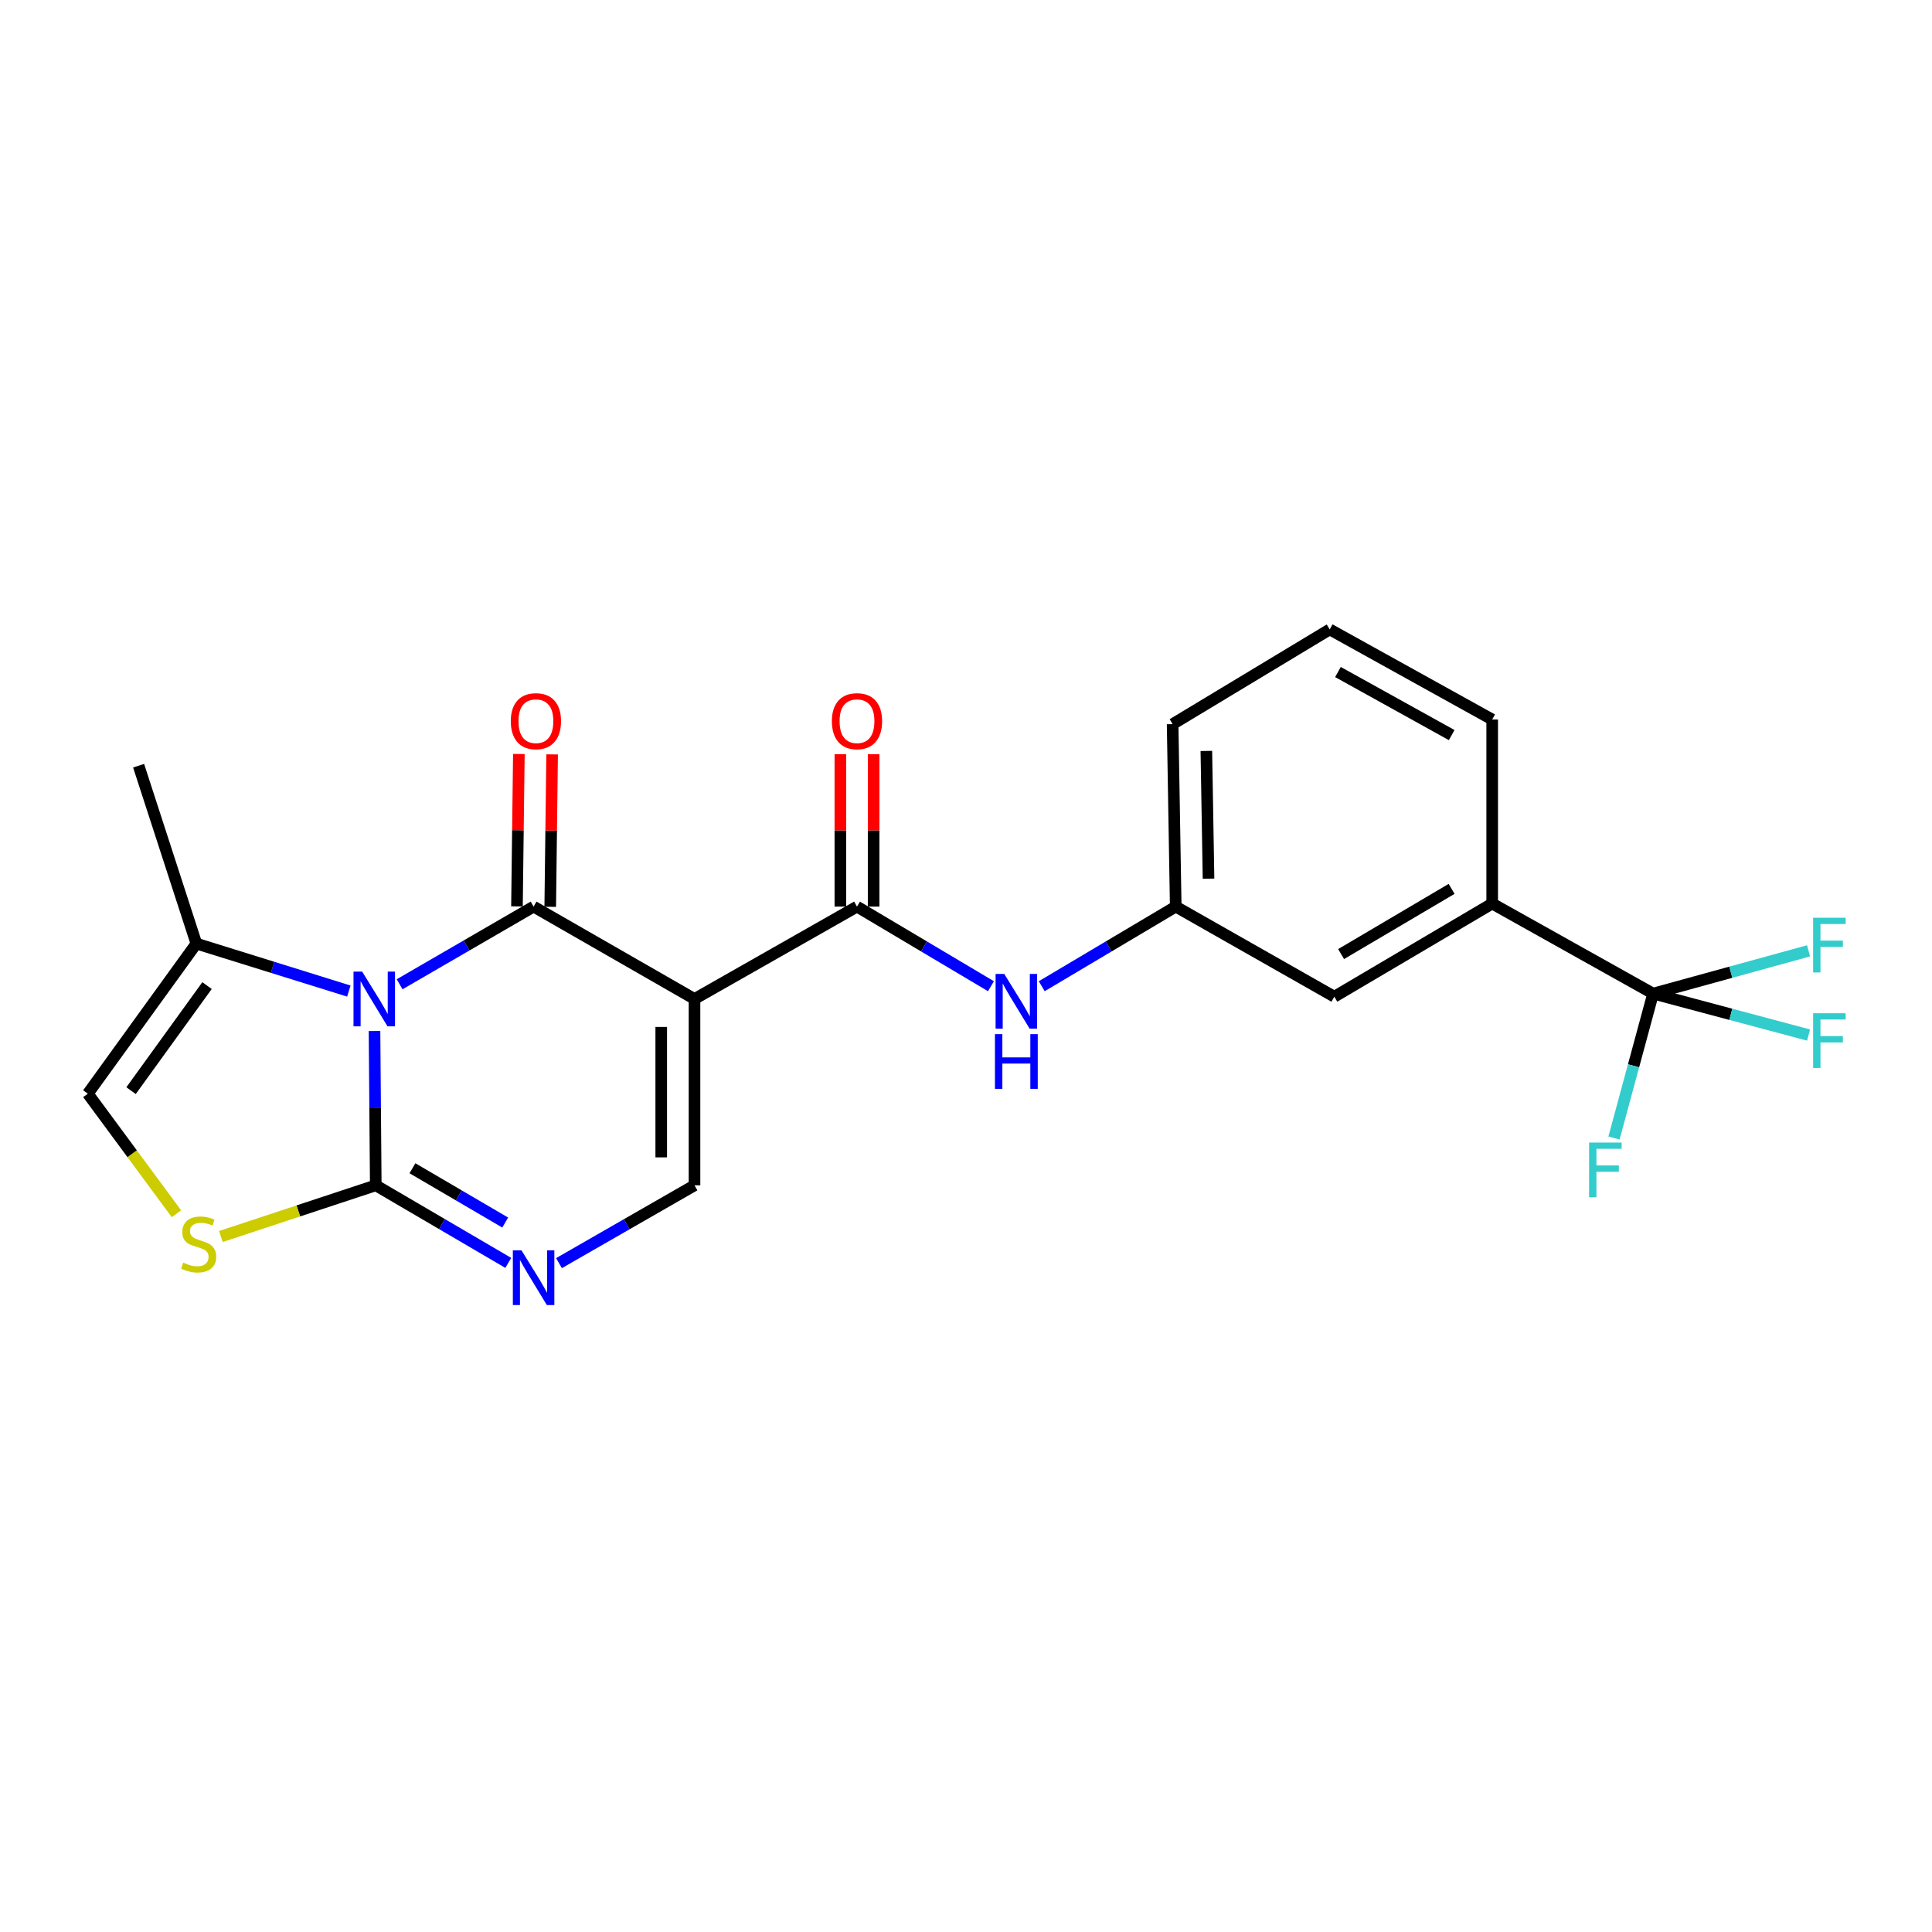 <?xml version='1.0' encoding='iso-8859-1'?>
<svg version='1.1' baseProfile='full'
              xmlns='http://www.w3.org/2000/svg'
                      xmlns:rdkit='http://www.rdkit.org/xml'
                      xmlns:xlink='http://www.w3.org/1999/xlink'
                  xml:space='preserve'
width='1000px' height='1000px' viewBox='0 0 1000 1000'>
<!-- END OF HEADER -->
<rect style='opacity:1.0;fill:#FFFFFF;stroke:none' width='1000' height='1000' x='0' y='0'> </rect>
<path class='bond-0' d='M 206.834,509.461 L 241.512,489.359' style='fill:none;fill-rule:evenodd;stroke:#0000FF;stroke-width:6px;stroke-linecap:butt;stroke-linejoin:miter;stroke-opacity:1' />
<path class='bond-0' d='M 241.512,489.359 L 276.19,469.257' style='fill:none;fill-rule:evenodd;stroke:#000000;stroke-width:6px;stroke-linecap:butt;stroke-linejoin:miter;stroke-opacity:1' />
<path class='bond-2' d='M 193.845,533.64 L 194.17,573.582' style='fill:none;fill-rule:evenodd;stroke:#0000FF;stroke-width:6px;stroke-linecap:butt;stroke-linejoin:miter;stroke-opacity:1' />
<path class='bond-2' d='M 194.17,573.582 L 194.495,613.524' style='fill:none;fill-rule:evenodd;stroke:#000000;stroke-width:6px;stroke-linecap:butt;stroke-linejoin:miter;stroke-opacity:1' />
<path class='bond-8' d='M 180.56,512.973 L 141.098,500.686' style='fill:none;fill-rule:evenodd;stroke:#0000FF;stroke-width:6px;stroke-linecap:butt;stroke-linejoin:miter;stroke-opacity:1' />
<path class='bond-8' d='M 141.098,500.686 L 101.637,488.398' style='fill:none;fill-rule:evenodd;stroke:#000000;stroke-width:6px;stroke-linecap:butt;stroke-linejoin:miter;stroke-opacity:1' />
<path class='bond-1' d='M 276.19,469.257 L 359.473,517.068' style='fill:none;fill-rule:evenodd;stroke:#000000;stroke-width:6px;stroke-linecap:butt;stroke-linejoin:miter;stroke-opacity:1' />
<path class='bond-12' d='M 284.799,469.364 L 285.29,429.918' style='fill:none;fill-rule:evenodd;stroke:#000000;stroke-width:6px;stroke-linecap:butt;stroke-linejoin:miter;stroke-opacity:1' />
<path class='bond-12' d='M 285.29,429.918 L 285.781,390.472' style='fill:none;fill-rule:evenodd;stroke:#FF0000;stroke-width:6px;stroke-linecap:butt;stroke-linejoin:miter;stroke-opacity:1' />
<path class='bond-12' d='M 267.581,469.149 L 268.072,429.703' style='fill:none;fill-rule:evenodd;stroke:#000000;stroke-width:6px;stroke-linecap:butt;stroke-linejoin:miter;stroke-opacity:1' />
<path class='bond-12' d='M 268.072,429.703 L 268.563,390.257' style='fill:none;fill-rule:evenodd;stroke:#FF0000;stroke-width:6px;stroke-linecap:butt;stroke-linejoin:miter;stroke-opacity:1' />
<path class='bond-4' d='M 359.473,517.068 L 443.578,469.257' style='fill:none;fill-rule:evenodd;stroke:#000000;stroke-width:6px;stroke-linecap:butt;stroke-linejoin:miter;stroke-opacity:1' />
<path class='bond-24' d='M 359.473,517.068 L 359.473,613.524' style='fill:none;fill-rule:evenodd;stroke:#000000;stroke-width:6px;stroke-linecap:butt;stroke-linejoin:miter;stroke-opacity:1' />
<path class='bond-24' d='M 342.254,531.536 L 342.254,599.055' style='fill:none;fill-rule:evenodd;stroke:#000000;stroke-width:6px;stroke-linecap:butt;stroke-linejoin:miter;stroke-opacity:1' />
<path class='bond-3' d='M 194.495,613.524 L 228.789,633.598' style='fill:none;fill-rule:evenodd;stroke:#000000;stroke-width:6px;stroke-linecap:butt;stroke-linejoin:miter;stroke-opacity:1' />
<path class='bond-3' d='M 228.789,633.598 L 263.083,653.673' style='fill:none;fill-rule:evenodd;stroke:#0000FF;stroke-width:6px;stroke-linecap:butt;stroke-linejoin:miter;stroke-opacity:1' />
<path class='bond-3' d='M 213.482,604.686 L 237.488,618.738' style='fill:none;fill-rule:evenodd;stroke:#000000;stroke-width:6px;stroke-linecap:butt;stroke-linejoin:miter;stroke-opacity:1' />
<path class='bond-3' d='M 237.488,618.738 L 261.494,632.79' style='fill:none;fill-rule:evenodd;stroke:#0000FF;stroke-width:6px;stroke-linecap:butt;stroke-linejoin:miter;stroke-opacity:1' />
<path class='bond-6' d='M 194.495,613.524 L 154.41,626.772' style='fill:none;fill-rule:evenodd;stroke:#000000;stroke-width:6px;stroke-linecap:butt;stroke-linejoin:miter;stroke-opacity:1' />
<path class='bond-6' d='M 154.41,626.772 L 114.326,640.021' style='fill:none;fill-rule:evenodd;stroke:#CCCC00;stroke-width:6px;stroke-linecap:butt;stroke-linejoin:miter;stroke-opacity:1' />
<path class='bond-5' d='M 289.331,653.799 L 324.402,633.661' style='fill:none;fill-rule:evenodd;stroke:#0000FF;stroke-width:6px;stroke-linecap:butt;stroke-linejoin:miter;stroke-opacity:1' />
<path class='bond-5' d='M 324.402,633.661 L 359.473,613.524' style='fill:none;fill-rule:evenodd;stroke:#000000;stroke-width:6px;stroke-linecap:butt;stroke-linejoin:miter;stroke-opacity:1' />
<path class='bond-10' d='M 443.578,469.257 L 478.249,489.861' style='fill:none;fill-rule:evenodd;stroke:#000000;stroke-width:6px;stroke-linecap:butt;stroke-linejoin:miter;stroke-opacity:1' />
<path class='bond-10' d='M 478.249,489.861 L 512.919,510.465' style='fill:none;fill-rule:evenodd;stroke:#0000FF;stroke-width:6px;stroke-linecap:butt;stroke-linejoin:miter;stroke-opacity:1' />
<path class='bond-13' d='M 452.188,469.257 L 452.188,429.81' style='fill:none;fill-rule:evenodd;stroke:#000000;stroke-width:6px;stroke-linecap:butt;stroke-linejoin:miter;stroke-opacity:1' />
<path class='bond-13' d='M 452.188,429.81 L 452.188,390.364' style='fill:none;fill-rule:evenodd;stroke:#FF0000;stroke-width:6px;stroke-linecap:butt;stroke-linejoin:miter;stroke-opacity:1' />
<path class='bond-13' d='M 434.969,469.257 L 434.969,429.81' style='fill:none;fill-rule:evenodd;stroke:#000000;stroke-width:6px;stroke-linecap:butt;stroke-linejoin:miter;stroke-opacity:1' />
<path class='bond-13' d='M 434.969,429.81 L 434.969,390.364' style='fill:none;fill-rule:evenodd;stroke:#FF0000;stroke-width:6px;stroke-linecap:butt;stroke-linejoin:miter;stroke-opacity:1' />
<path class='bond-23' d='M 91.337,628.246 L 68.396,597.165' style='fill:none;fill-rule:evenodd;stroke:#CCCC00;stroke-width:6px;stroke-linecap:butt;stroke-linejoin:miter;stroke-opacity:1' />
<path class='bond-23' d='M 68.396,597.165 L 45.455,566.085' style='fill:none;fill-rule:evenodd;stroke:#000000;stroke-width:6px;stroke-linecap:butt;stroke-linejoin:miter;stroke-opacity:1' />
<path class='bond-7' d='M 855.64,514.284 L 772.357,467.678' style='fill:none;fill-rule:evenodd;stroke:#000000;stroke-width:6px;stroke-linecap:butt;stroke-linejoin:miter;stroke-opacity:1' />
<path class='bond-16' d='M 855.64,514.284 L 895.875,525.011' style='fill:none;fill-rule:evenodd;stroke:#000000;stroke-width:6px;stroke-linecap:butt;stroke-linejoin:miter;stroke-opacity:1' />
<path class='bond-16' d='M 895.875,525.011 L 936.11,535.737' style='fill:none;fill-rule:evenodd;stroke:#33CCCC;stroke-width:6px;stroke-linecap:butt;stroke-linejoin:miter;stroke-opacity:1' />
<path class='bond-17' d='M 855.64,514.284 L 895.873,503.217' style='fill:none;fill-rule:evenodd;stroke:#000000;stroke-width:6px;stroke-linecap:butt;stroke-linejoin:miter;stroke-opacity:1' />
<path class='bond-17' d='M 895.873,503.217 L 936.105,492.15' style='fill:none;fill-rule:evenodd;stroke:#33CCCC;stroke-width:6px;stroke-linecap:butt;stroke-linejoin:miter;stroke-opacity:1' />
<path class='bond-18' d='M 855.64,514.284 L 845.522,551.653' style='fill:none;fill-rule:evenodd;stroke:#000000;stroke-width:6px;stroke-linecap:butt;stroke-linejoin:miter;stroke-opacity:1' />
<path class='bond-18' d='M 845.522,551.653 L 835.405,589.022' style='fill:none;fill-rule:evenodd;stroke:#33CCCC;stroke-width:6px;stroke-linecap:butt;stroke-linejoin:miter;stroke-opacity:1' />
<path class='bond-9' d='M 101.637,488.398 L 45.455,566.085' style='fill:none;fill-rule:evenodd;stroke:#000000;stroke-width:6px;stroke-linecap:butt;stroke-linejoin:miter;stroke-opacity:1' />
<path class='bond-9' d='M 107.162,510.142 L 67.835,564.522' style='fill:none;fill-rule:evenodd;stroke:#000000;stroke-width:6px;stroke-linecap:butt;stroke-linejoin:miter;stroke-opacity:1' />
<path class='bond-19' d='M 101.637,488.398 L 71.742,396.324' style='fill:none;fill-rule:evenodd;stroke:#000000;stroke-width:6px;stroke-linecap:butt;stroke-linejoin:miter;stroke-opacity:1' />
<path class='bond-14' d='M 539.197,510.467 L 573.876,489.862' style='fill:none;fill-rule:evenodd;stroke:#0000FF;stroke-width:6px;stroke-linecap:butt;stroke-linejoin:miter;stroke-opacity:1' />
<path class='bond-14' d='M 573.876,489.862 L 608.556,469.257' style='fill:none;fill-rule:evenodd;stroke:#000000;stroke-width:6px;stroke-linecap:butt;stroke-linejoin:miter;stroke-opacity:1' />
<path class='bond-11' d='M 772.357,467.678 L 690.643,515.891' style='fill:none;fill-rule:evenodd;stroke:#000000;stroke-width:6px;stroke-linecap:butt;stroke-linejoin:miter;stroke-opacity:1' />
<path class='bond-11' d='M 751.35,460.08 L 694.15,493.829' style='fill:none;fill-rule:evenodd;stroke:#000000;stroke-width:6px;stroke-linecap:butt;stroke-linejoin:miter;stroke-opacity:1' />
<path class='bond-25' d='M 772.357,467.678 L 772.357,372.418' style='fill:none;fill-rule:evenodd;stroke:#000000;stroke-width:6px;stroke-linecap:butt;stroke-linejoin:miter;stroke-opacity:1' />
<path class='bond-15' d='M 608.556,469.257 L 690.643,515.891' style='fill:none;fill-rule:evenodd;stroke:#000000;stroke-width:6px;stroke-linecap:butt;stroke-linejoin:miter;stroke-opacity:1' />
<path class='bond-22' d='M 608.556,469.257 L 606.949,374.81' style='fill:none;fill-rule:evenodd;stroke:#000000;stroke-width:6px;stroke-linecap:butt;stroke-linejoin:miter;stroke-opacity:1' />
<path class='bond-22' d='M 625.532,454.797 L 624.407,388.684' style='fill:none;fill-rule:evenodd;stroke:#000000;stroke-width:6px;stroke-linecap:butt;stroke-linejoin:miter;stroke-opacity:1' />
<path class='bond-20' d='M 772.357,372.418 L 688.261,325.783' style='fill:none;fill-rule:evenodd;stroke:#000000;stroke-width:6px;stroke-linecap:butt;stroke-linejoin:miter;stroke-opacity:1' />
<path class='bond-20' d='M 751.392,380.482 L 692.525,347.837' style='fill:none;fill-rule:evenodd;stroke:#000000;stroke-width:6px;stroke-linecap:butt;stroke-linejoin:miter;stroke-opacity:1' />
<path class='bond-21' d='M 688.261,325.783 L 606.949,374.81' style='fill:none;fill-rule:evenodd;stroke:#000000;stroke-width:6px;stroke-linecap:butt;stroke-linejoin:miter;stroke-opacity:1' />
<path  class='atom-0' d='M 187.451 502.908
L 196.731 517.908
Q 197.651 519.388, 199.131 522.068
Q 200.611 524.748, 200.691 524.908
L 200.691 502.908
L 204.451 502.908
L 204.451 531.228
L 200.571 531.228
L 190.611 514.828
Q 189.451 512.908, 188.211 510.708
Q 187.011 508.508, 186.651 507.828
L 186.651 531.228
L 182.971 531.228
L 182.971 502.908
L 187.451 502.908
' fill='#0000FF'/>
<path  class='atom-4' d='M 269.93 647.185
L 279.21 662.185
Q 280.13 663.665, 281.61 666.345
Q 283.09 669.025, 283.17 669.185
L 283.17 647.185
L 286.93 647.185
L 286.93 675.505
L 283.05 675.505
L 273.09 659.105
Q 271.93 657.185, 270.69 654.985
Q 269.49 652.785, 269.13 652.105
L 269.13 675.505
L 265.45 675.505
L 265.45 647.185
L 269.93 647.185
' fill='#0000FF'/>
<path  class='atom-7' d='M 94.832 653.54
Q 95.152 653.66, 96.472 654.22
Q 97.792 654.78, 99.232 655.14
Q 100.712 655.46, 102.152 655.46
Q 104.832 655.46, 106.392 654.18
Q 107.952 652.86, 107.952 650.58
Q 107.952 649.02, 107.152 648.06
Q 106.392 647.1, 105.192 646.58
Q 103.992 646.06, 101.992 645.46
Q 99.472 644.7, 97.952 643.98
Q 96.472 643.26, 95.392 641.74
Q 94.352 640.22, 94.352 637.66
Q 94.352 634.1, 96.752 631.9
Q 99.192 629.7, 103.992 629.7
Q 107.272 629.7, 110.992 631.26
L 110.072 634.34
Q 106.672 632.94, 104.112 632.94
Q 101.352 632.94, 99.832 634.1
Q 98.312 635.22, 98.352 637.18
Q 98.352 638.7, 99.112 639.62
Q 99.912 640.54, 101.032 641.06
Q 102.192 641.58, 104.112 642.18
Q 106.672 642.98, 108.192 643.78
Q 109.712 644.58, 110.792 646.22
Q 111.912 647.82, 111.912 650.58
Q 111.912 654.5, 109.272 656.62
Q 106.672 658.7, 102.312 658.7
Q 99.792 658.7, 97.872 658.14
Q 95.992 657.62, 93.752 656.7
L 94.832 653.54
' fill='#CCCC00'/>
<path  class='atom-11' d='M 519.798 504.113
L 529.078 519.113
Q 529.998 520.593, 531.478 523.273
Q 532.958 525.953, 533.038 526.113
L 533.038 504.113
L 536.798 504.113
L 536.798 532.433
L 532.918 532.433
L 522.958 516.033
Q 521.798 514.113, 520.558 511.913
Q 519.358 509.713, 518.998 509.033
L 518.998 532.433
L 515.318 532.433
L 515.318 504.113
L 519.798 504.113
' fill='#0000FF'/>
<path  class='atom-11' d='M 514.978 535.265
L 518.818 535.265
L 518.818 547.305
L 533.298 547.305
L 533.298 535.265
L 537.138 535.265
L 537.138 563.585
L 533.298 563.585
L 533.298 550.505
L 518.818 550.505
L 518.818 563.585
L 514.978 563.585
L 514.978 535.265
' fill='#0000FF'/>
<path  class='atom-13' d='M 264.386 373.283
Q 264.386 366.483, 267.746 362.683
Q 271.106 358.883, 277.386 358.883
Q 283.666 358.883, 287.026 362.683
Q 290.386 366.483, 290.386 373.283
Q 290.386 380.163, 286.986 384.083
Q 283.586 387.963, 277.386 387.963
Q 271.146 387.963, 267.746 384.083
Q 264.386 380.203, 264.386 373.283
M 277.386 384.763
Q 281.706 384.763, 284.026 381.883
Q 286.386 378.963, 286.386 373.283
Q 286.386 367.723, 284.026 364.923
Q 281.706 362.083, 277.386 362.083
Q 273.066 362.083, 270.706 364.883
Q 268.386 367.683, 268.386 373.283
Q 268.386 379.003, 270.706 381.883
Q 273.066 384.763, 277.386 384.763
' fill='#FF0000'/>
<path  class='atom-14' d='M 430.578 373.283
Q 430.578 366.483, 433.938 362.683
Q 437.298 358.883, 443.578 358.883
Q 449.858 358.883, 453.218 362.683
Q 456.578 366.483, 456.578 373.283
Q 456.578 380.163, 453.178 384.083
Q 449.778 387.963, 443.578 387.963
Q 437.338 387.963, 433.938 384.083
Q 430.578 380.203, 430.578 373.283
M 443.578 384.763
Q 447.898 384.763, 450.218 381.883
Q 452.578 378.963, 452.578 373.283
Q 452.578 367.723, 450.218 364.923
Q 447.898 362.083, 443.578 362.083
Q 439.258 362.083, 436.898 364.883
Q 434.578 367.683, 434.578 373.283
Q 434.578 379.003, 436.898 381.883
Q 439.258 384.763, 443.578 384.763
' fill='#FF0000'/>
<path  class='atom-17' d='M 938.471 524.451
L 955.311 524.451
L 955.311 527.691
L 942.271 527.691
L 942.271 536.291
L 953.871 536.291
L 953.871 539.571
L 942.271 539.571
L 942.271 552.771
L 938.471 552.771
L 938.471 524.451
' fill='#33CCCC'/>
<path  class='atom-18' d='M 938.471 475.023
L 955.311 475.023
L 955.311 478.263
L 942.271 478.263
L 942.271 486.863
L 953.871 486.863
L 953.871 490.143
L 942.271 490.143
L 942.271 503.343
L 938.471 503.343
L 938.471 475.023
' fill='#33CCCC'/>
<path  class='atom-19' d='M 822.511 591.385
L 839.351 591.385
L 839.351 594.625
L 826.311 594.625
L 826.311 603.225
L 837.911 603.225
L 837.911 606.505
L 826.311 606.505
L 826.311 619.705
L 822.511 619.705
L 822.511 591.385
' fill='#33CCCC'/>
</svg>
